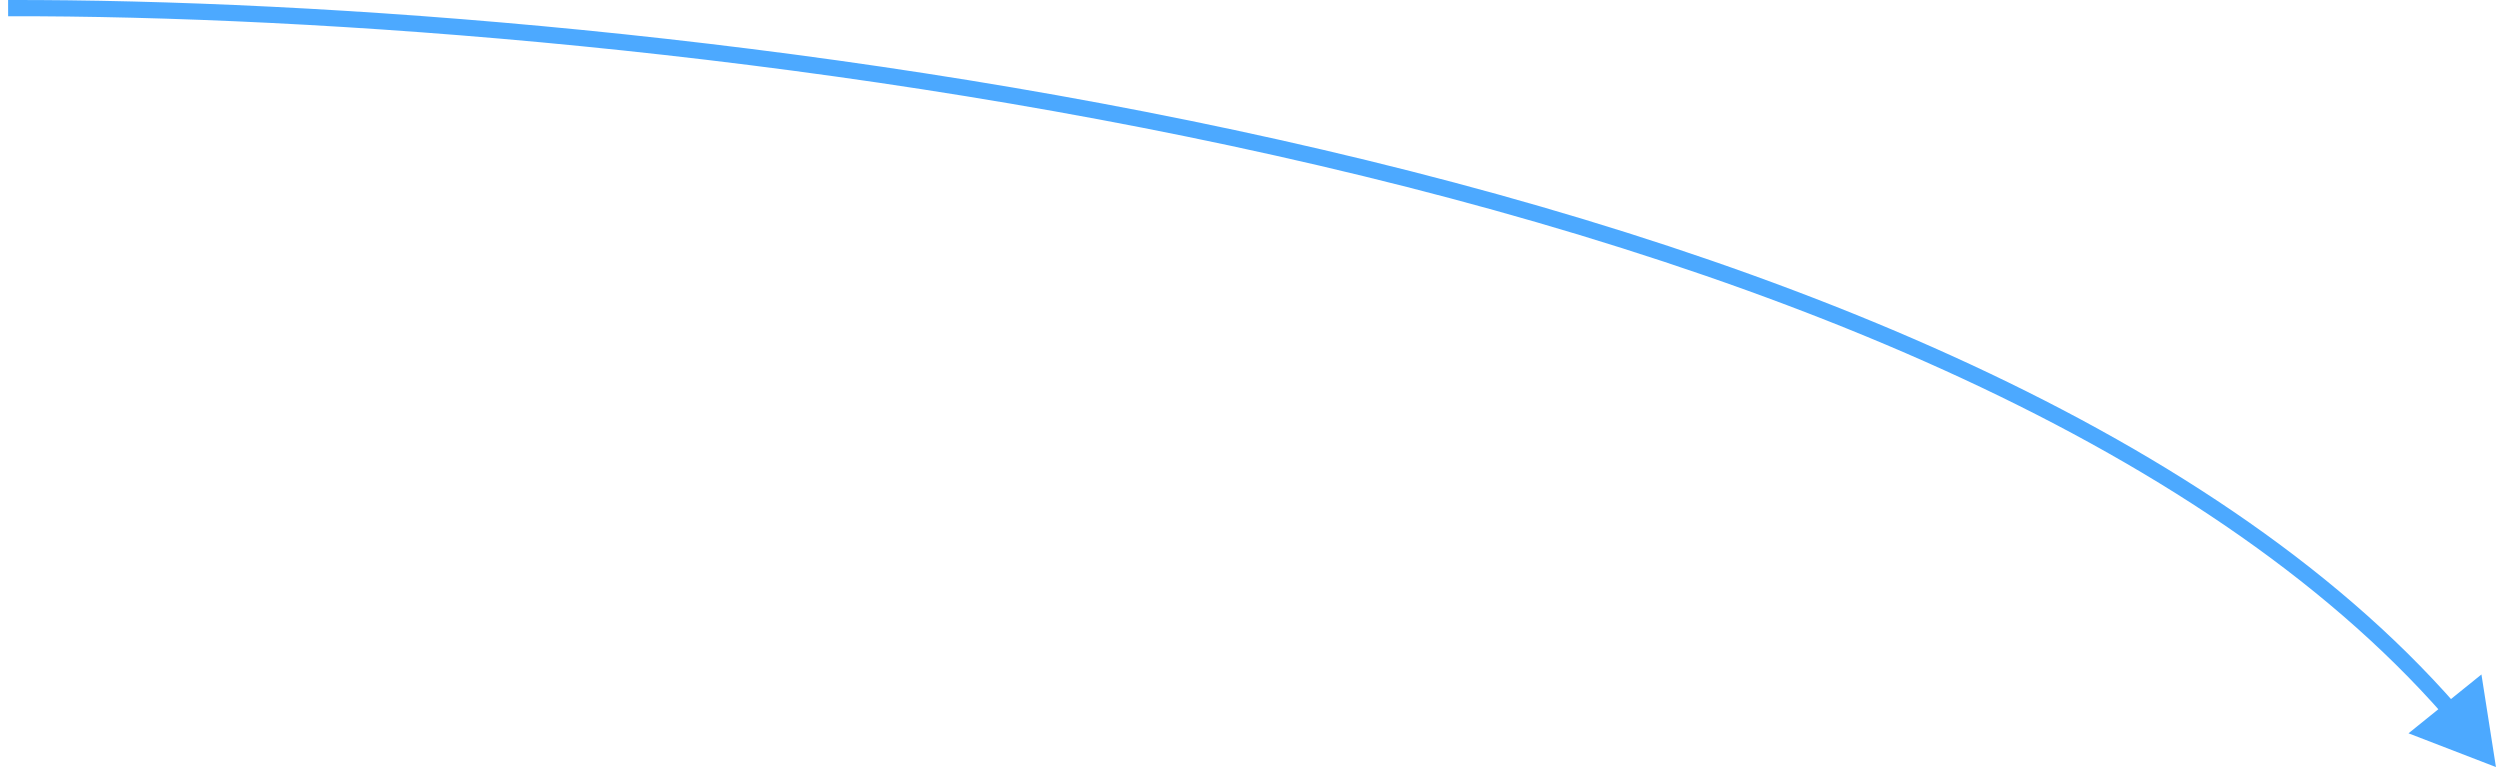 <svg width="308" height="95" viewBox="0 0 308 95" fill="none" xmlns="http://www.w3.org/2000/svg">
<path d="M307.5 94.501L305.714 83.093L296.727 90.344L307.5 94.501ZM1.002 2.001C39.186 1.921 99.127 6.202 157.096 19.158C215.118 32.127 270.931 53.738 301.1 88.16L302.604 86.842C271.987 51.908 215.618 30.189 157.533 17.206C99.394 4.212 39.302 -0.08 0.998 0.001L1.002 2.001Z" fill="#4CA9FF"/>
</svg>
